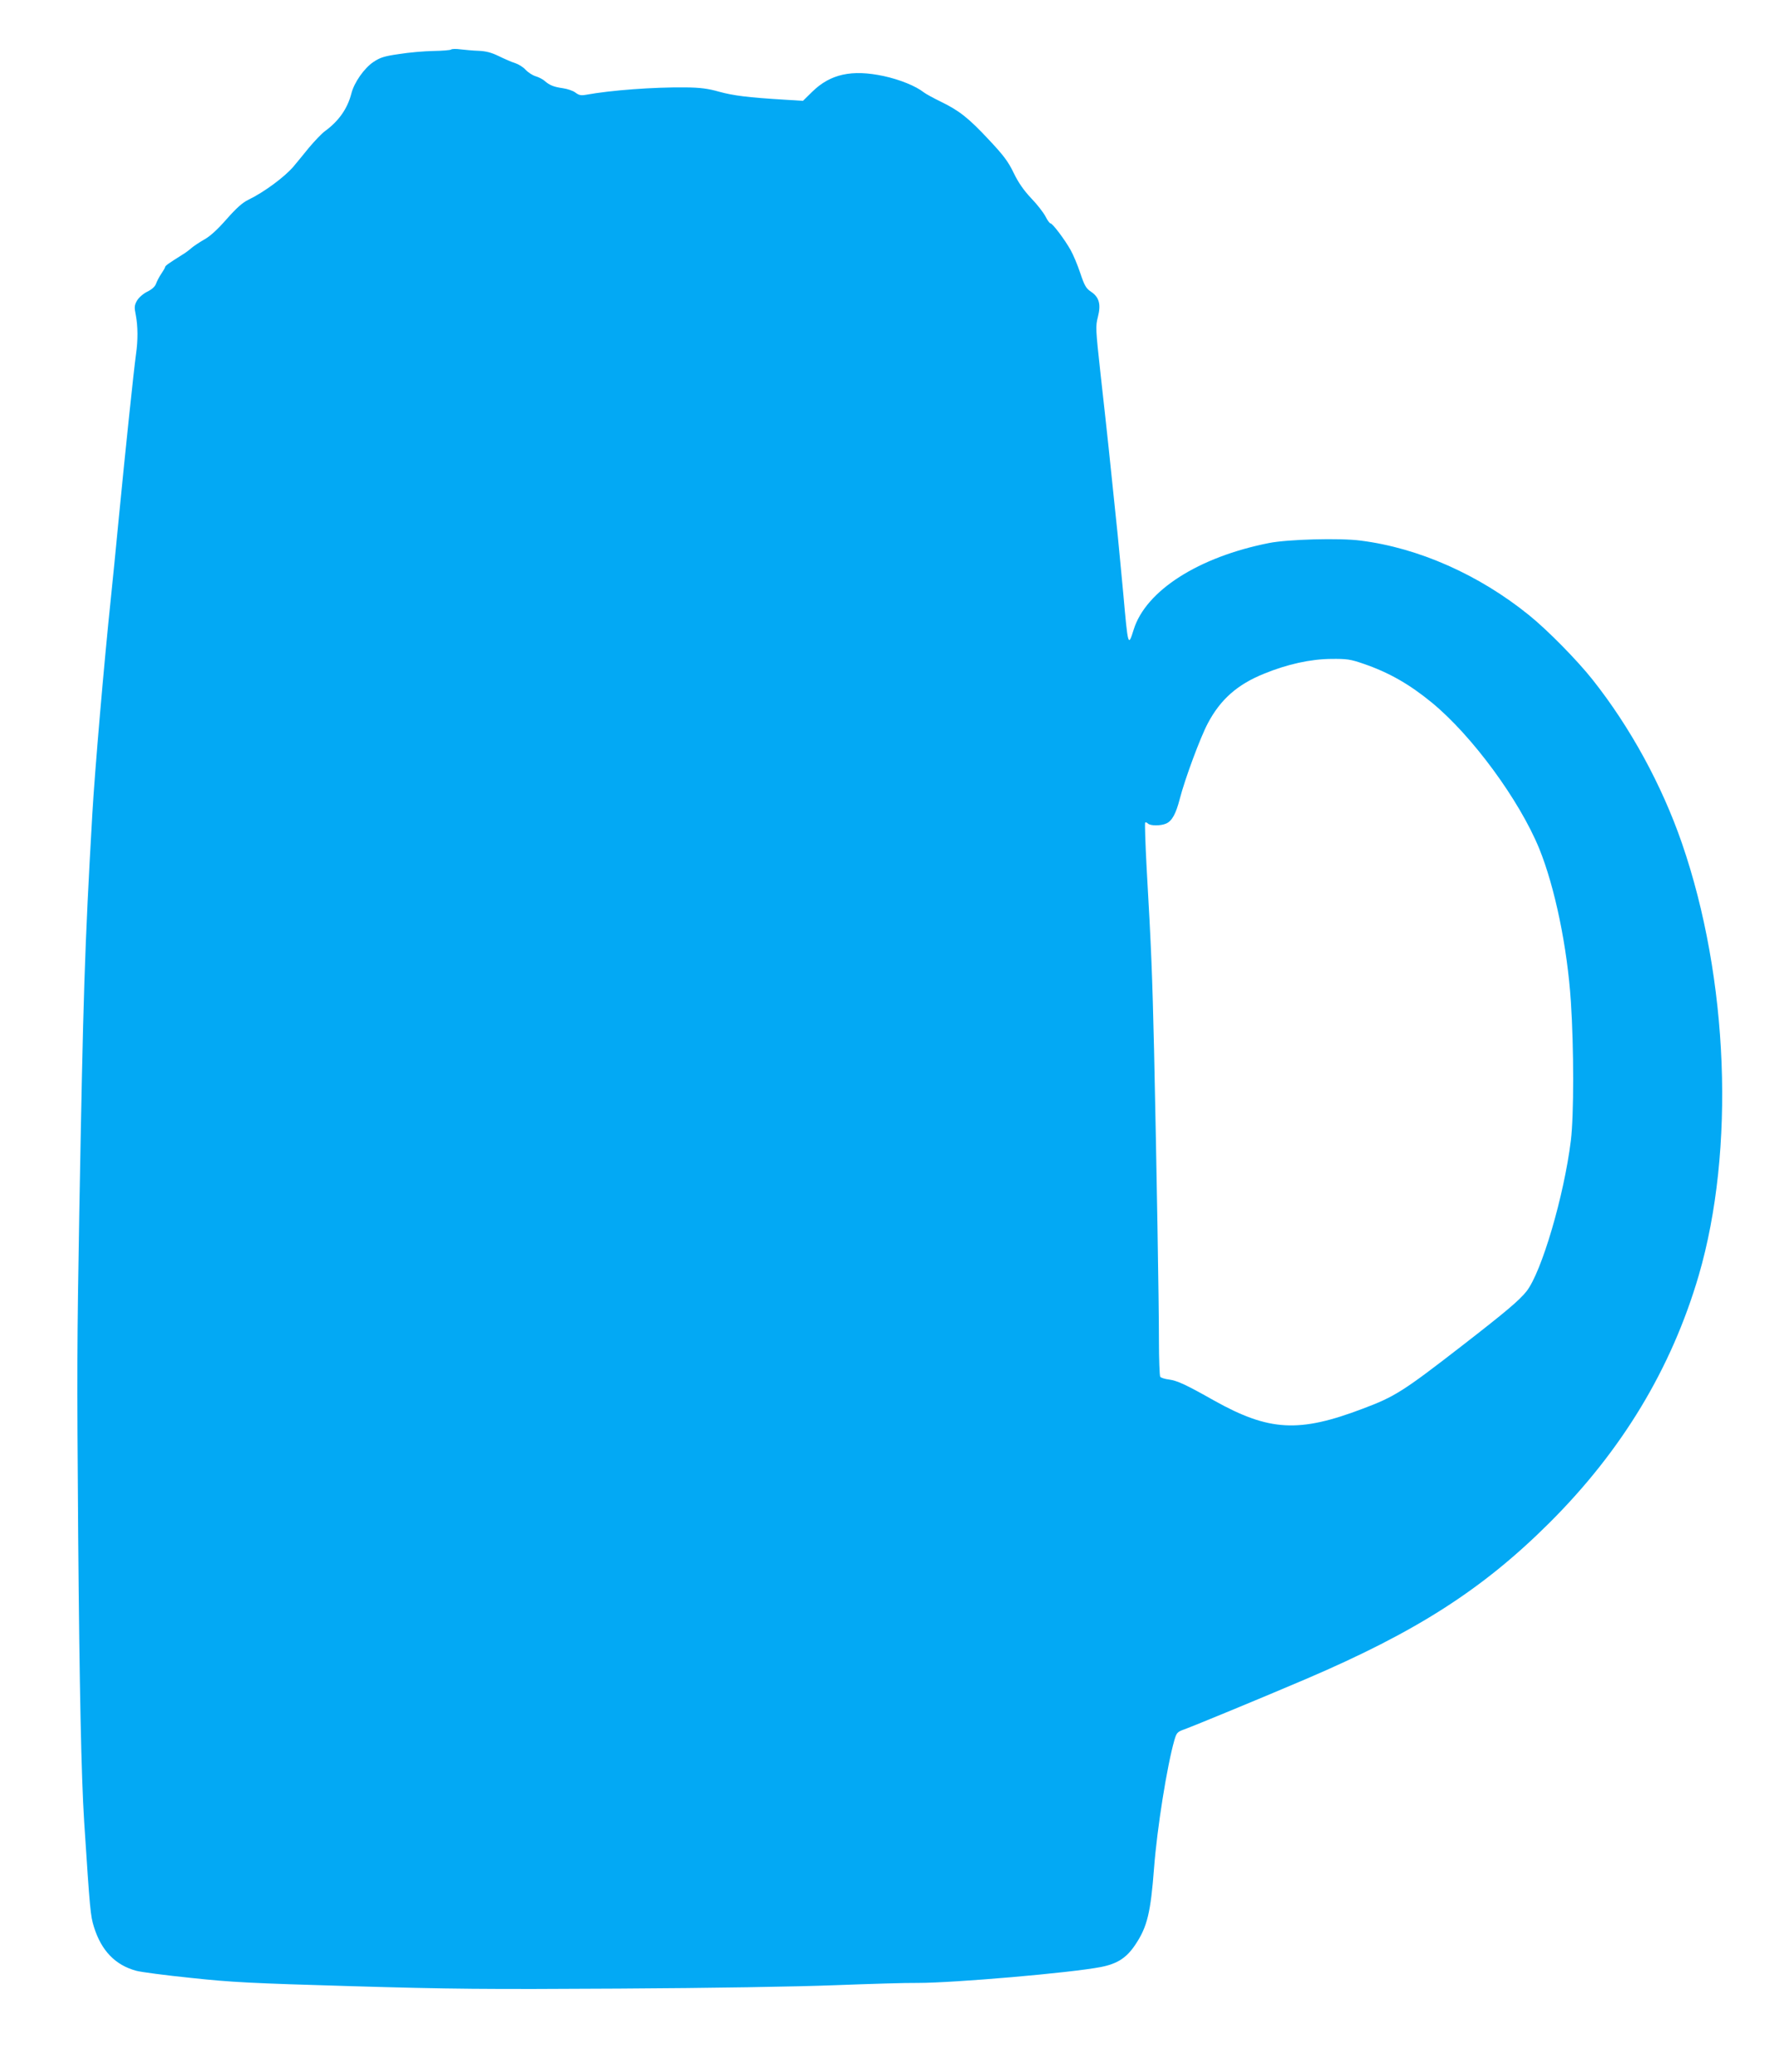 <?xml version="1.0" standalone="no"?>
<!DOCTYPE svg PUBLIC "-//W3C//DTD SVG 20010904//EN"
 "http://www.w3.org/TR/2001/REC-SVG-20010904/DTD/svg10.dtd">
<svg version="1.0" xmlns="http://www.w3.org/2000/svg"
 width="1096pt" height="1280pt" viewBox="0 0 1096 1280"
 preserveAspectRatio="xMidYMid meet">
<g transform="translate(0,1280) scale(0.1,-0.1)"
fill="#03a9f4" stroke="none">
<path d="M2787 12494 c-4 -4 -53 -8 -110 -9 -56 -1 -151 -9 -212 -19 -92 -13
-118 -22 -158 -49 -57 -38 -119 -127 -136 -194 -24 -94 -78 -171 -163 -233
-21 -15 -64 -61 -98 -101 -33 -41 -76 -93 -96 -117 -55 -65 -182 -159 -279
-206 -36 -17 -74 -51 -135 -120 -57 -65 -103 -107 -140 -127 -30 -17 -65 -41
-78 -52 -12 -11 -37 -30 -56 -41 -81 -51 -106 -68 -106 -76 0 -4 -11 -23 -24
-42 -13 -19 -27 -47 -32 -61 -6 -17 -25 -35 -54 -49 -26 -13 -53 -37 -64 -56
-16 -29 -17 -40 -7 -89 13 -68 14 -155 1 -243 -13 -94 -64 -578 -105 -1000
-19 -201 -42 -428 -50 -505 -42 -401 -99 -1063 -115 -1340 -47 -820 -56 -1117
-80 -2450 -14 -823 -15 -959 -7 -2000 8 -947 19 -1485 37 -1770 36 -553 39
-580 60 -649 46 -148 132 -237 262 -272 29 -8 181 -28 338 -44 250 -27 372
-33 990 -51 611 -18 832 -20 1655 -15 566 3 1105 12 1335 21 212 8 441 15 510
14 224 0 944 62 1130 98 103 20 161 57 216 141 72 108 93 196 114 472 19 247
80 629 125 787 14 48 18 53 63 69 73 27 482 196 749 310 683 292 1091 553
1504 964 450 448 755 954 924 1530 226 775 185 1834 -104 2671 -124 359 -319
716 -552 1010 -95 120 -279 307 -392 398 -310 251 -684 416 -1041 461 -128 17
-452 8 -566 -15 -435 -86 -761 -294 -836 -535 -34 -109 -35 -106 -64 220 -12
124 -27 289 -35 368 -52 503 -57 555 -106 995 -30 274 -31 291 -16 349 20 78
8 122 -43 156 -30 20 -40 37 -66 115 -17 51 -44 115 -60 143 -36 64 -111 164
-124 164 -5 0 -19 19 -31 43 -12 23 -51 74 -88 112 -46 49 -79 96 -108 156
-34 71 -63 109 -152 204 -127 136 -184 181 -297 236 -45 22 -93 48 -106 58
-51 40 -148 79 -248 101 -197 42 -330 13 -442 -97 l-57 -56 -113 7 c-230 14
-315 25 -404 49 -70 20 -117 26 -210 27 -195 2 -457 -17 -616 -46 -29 -5 -42
-2 -63 14 -14 11 -49 23 -78 27 -56 8 -81 18 -112 45 -11 10 -36 23 -56 29
-20 6 -48 25 -62 40 -14 16 -43 34 -64 41 -21 6 -66 26 -101 43 -47 23 -80 31
-125 33 -34 1 -84 6 -112 9 -27 4 -53 3 -58 -1z m5637 -3795 c155 -53 282
-125 421 -239 249 -204 542 -603 665 -904 96 -237 173 -607 195 -944 19 -289
19 -702 0 -858 -42 -342 -181 -814 -274 -932 -45 -56 -122 -122 -398 -336
-365 -283 -416 -315 -613 -389 -394 -150 -579 -140 -919 50 -177 100 -228 123
-279 130 -26 3 -50 11 -54 17 -4 6 -8 108 -8 226 0 234 -14 1053 -30 1790 -11
468 -17 625 -46 1129 -8 150 -12 276 -9 279 3 3 11 0 17 -6 15 -15 80 -15 113
0 36 16 60 60 84 153 31 121 127 380 173 466 78 148 183 240 346 306 146 60
290 91 416 92 97 1 119 -2 200 -30z"/>
</g>
</svg>
